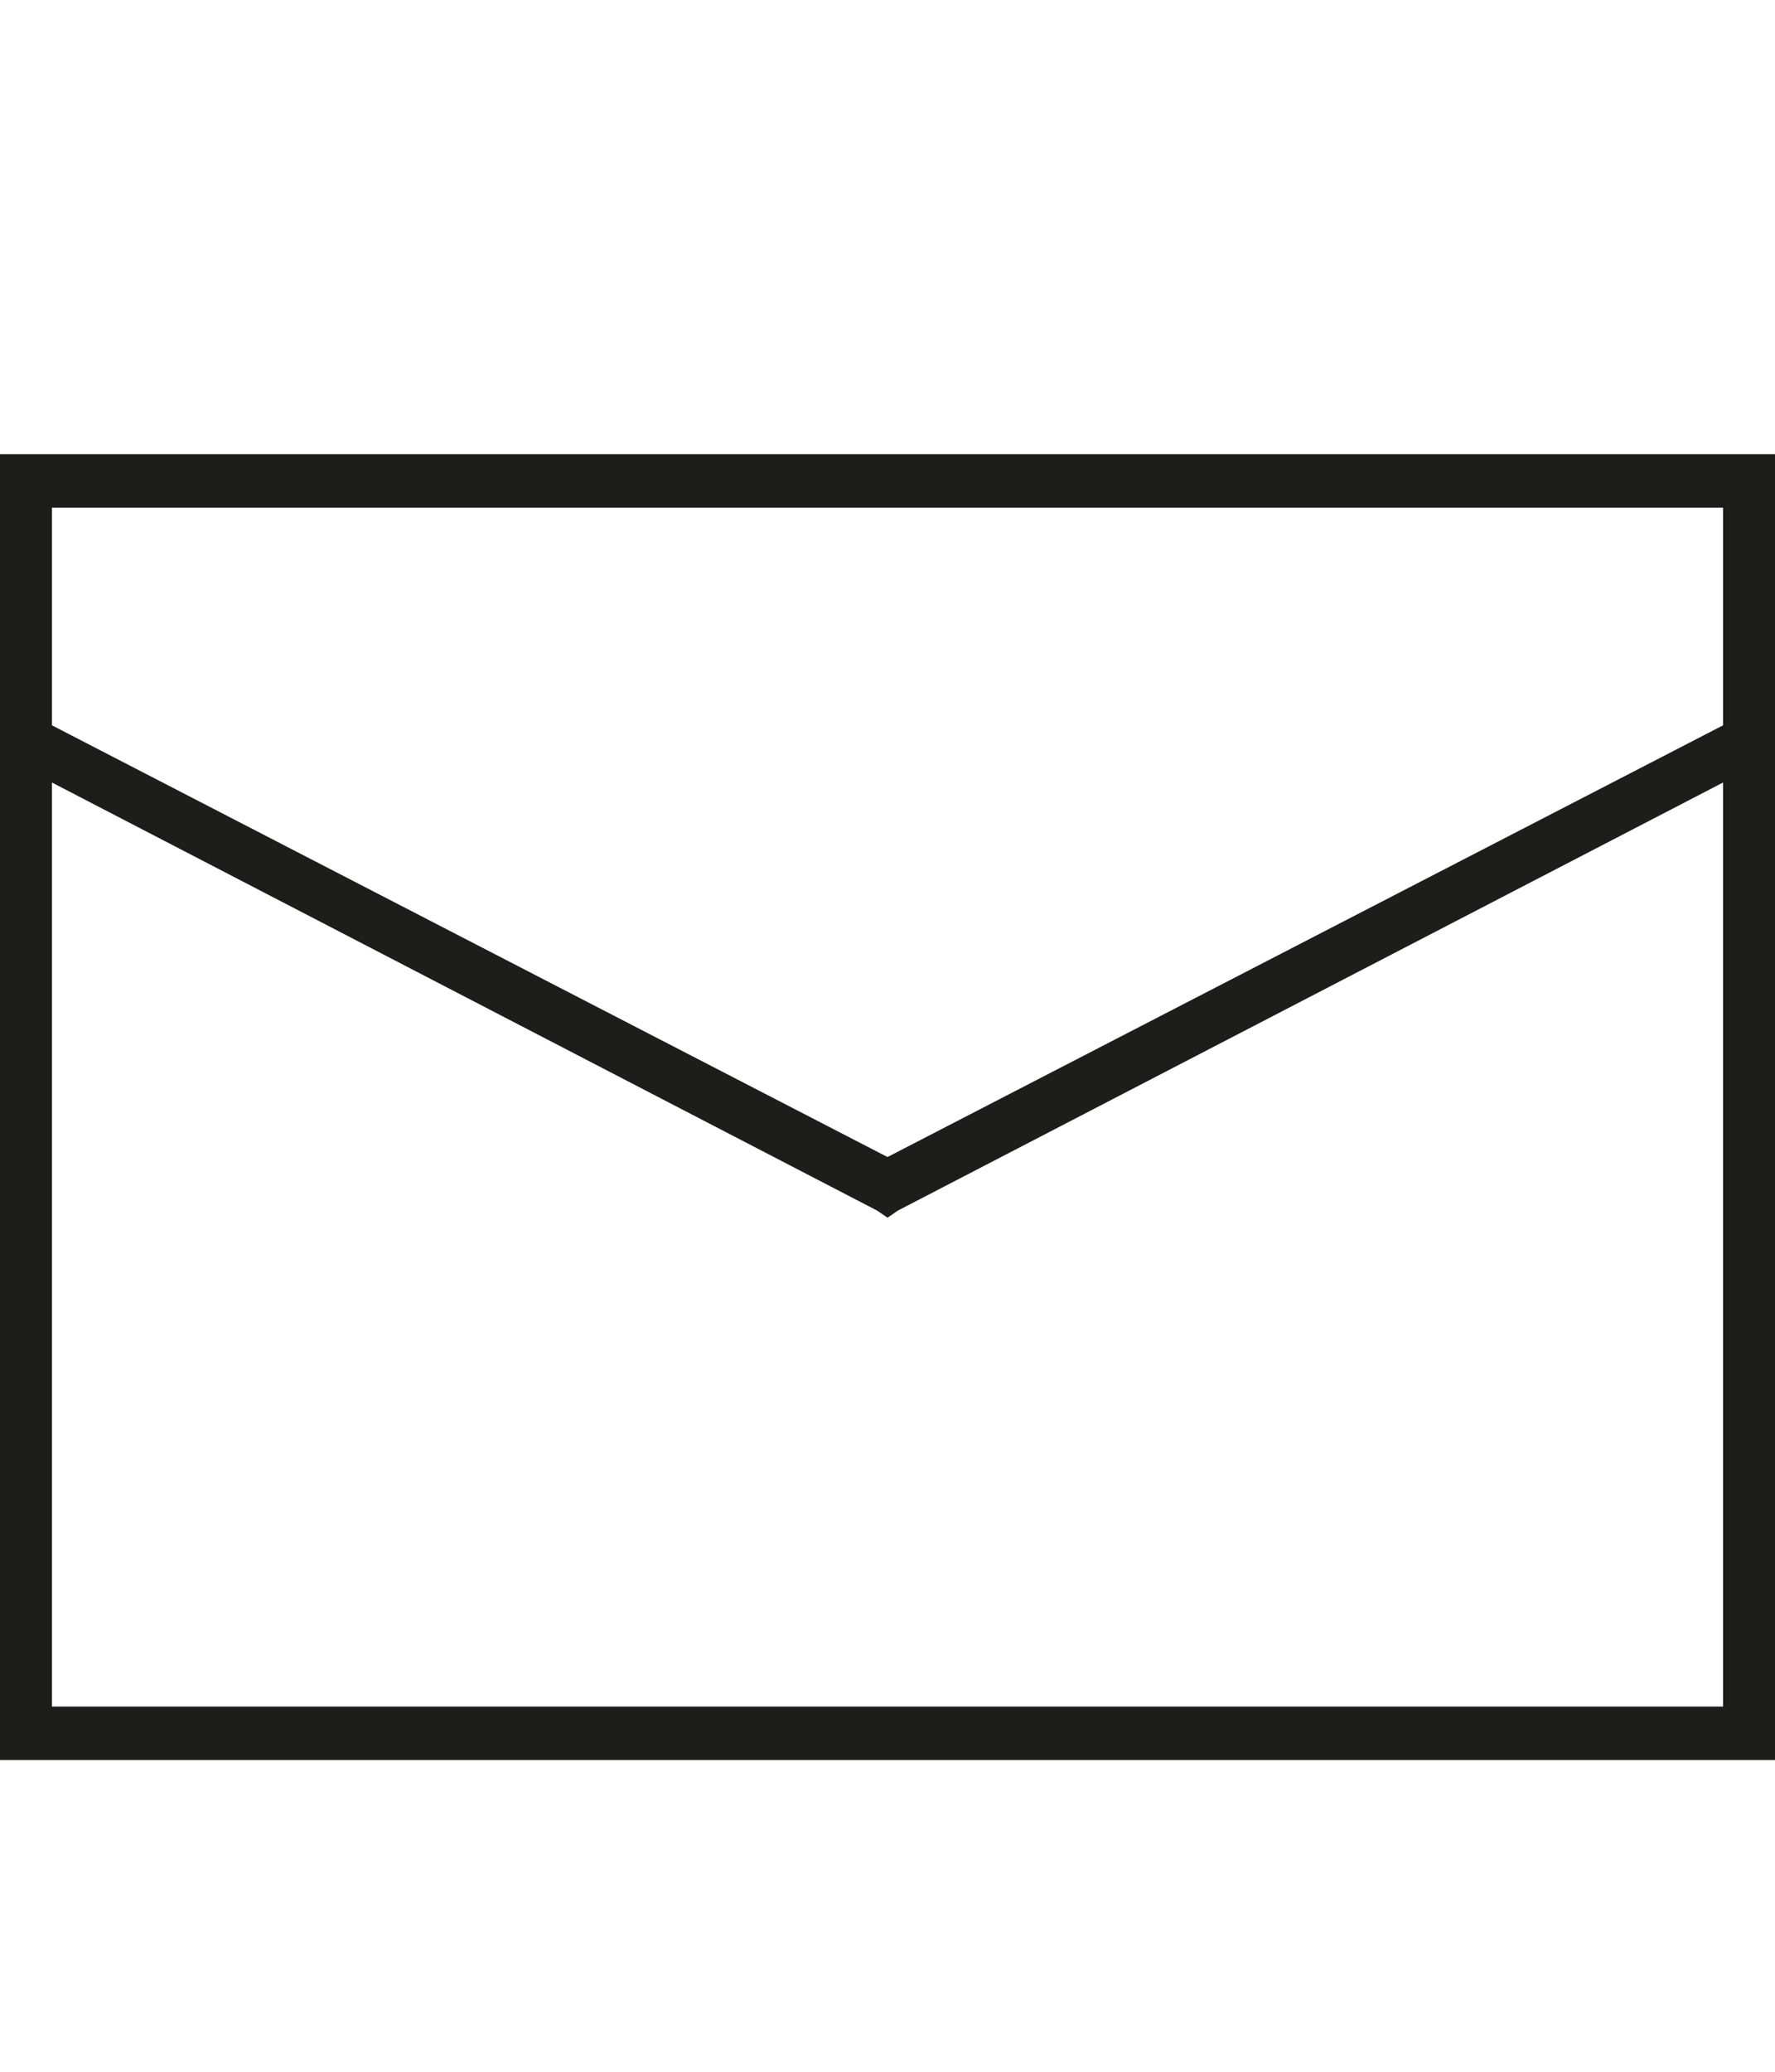 <svg width="18" height="21" viewBox="0 0 18 21" fill="none" xmlns="http://www.w3.org/2000/svg">
<path d="M0.281 7.533L0.176 7.75L8.895 12.271L9 12.343L9.105 12.271L17.824 7.75L17.719 7.533L17.613 7.28L9 11.728L0.387 7.28L0.281 7.533ZM0.527 17.298V5.146H17.473V17.298H0.527ZM0.246 17.84H17.754H18V17.587V4.857V4.604H17.754H0.246H0V4.857V17.587V17.84H0.246Z" fill="#1D1D1B"/>
</svg>
